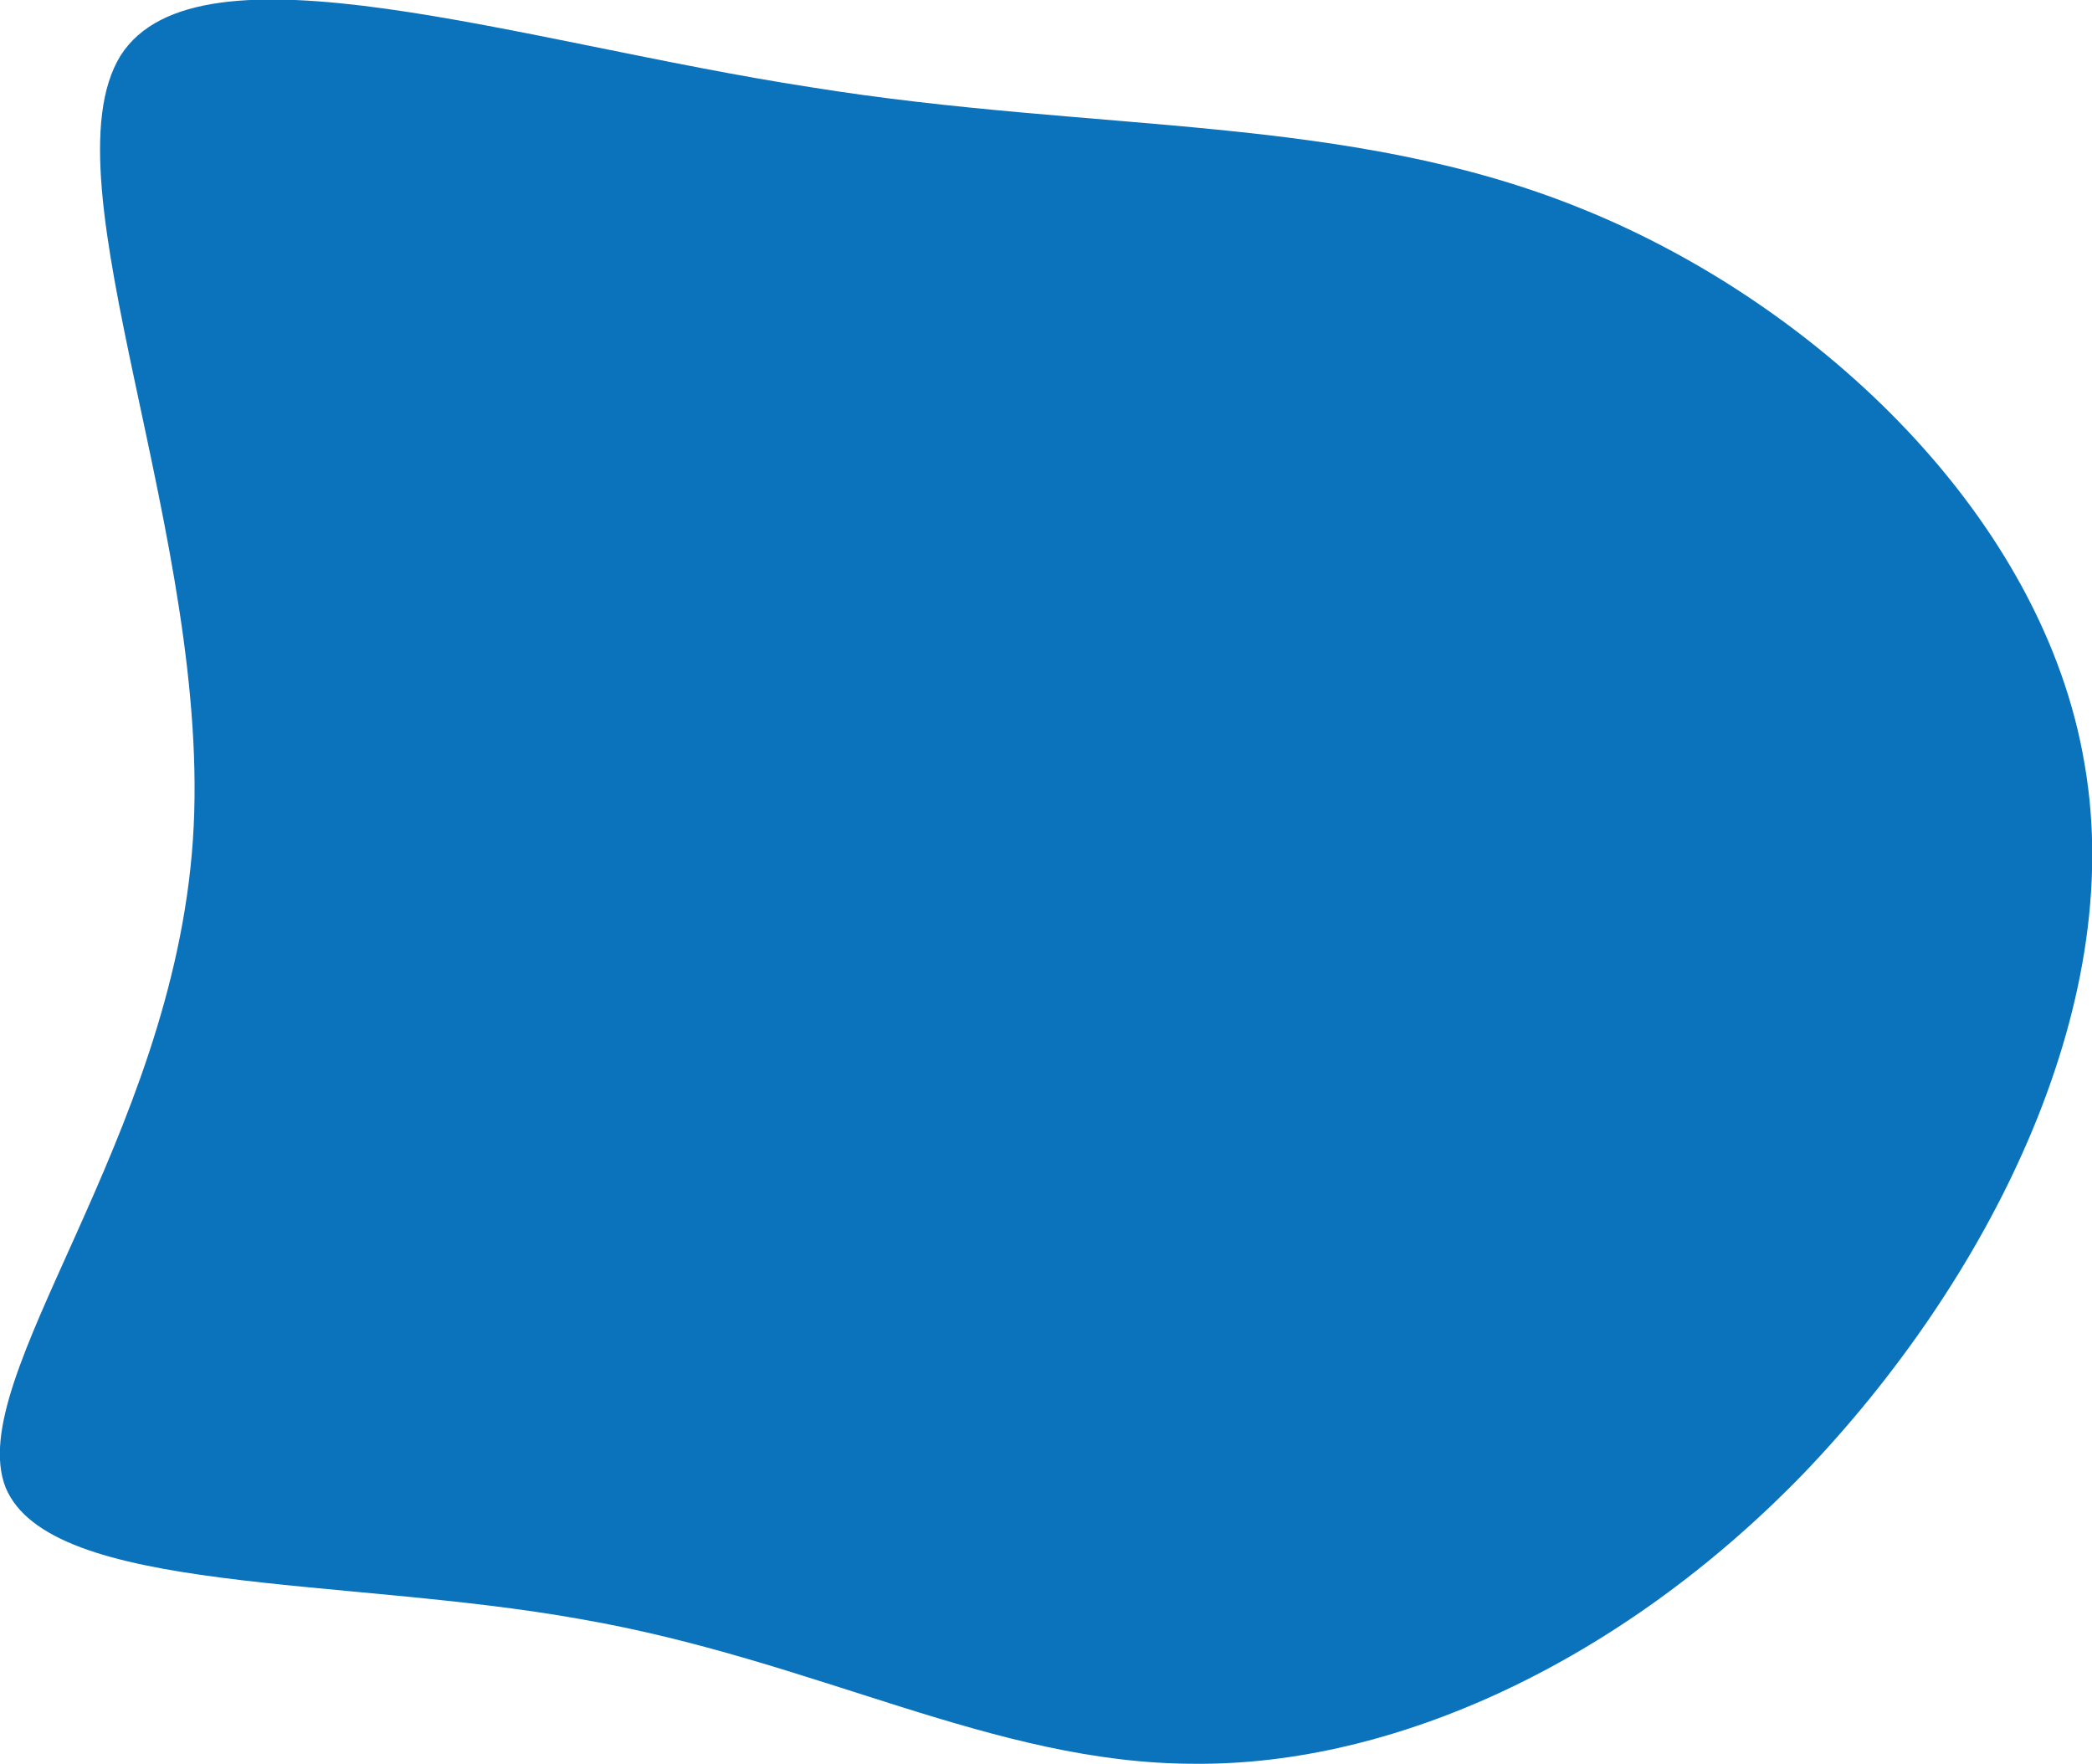 <?xml version="1.0" encoding="utf-8"?>
<!-- Generator: Adobe Illustrator 24.3.0, SVG Export Plug-In . SVG Version: 6.00 Build 0)  -->
<svg version="1.1" id="Calque_1" xmlns="http://www.w3.org/2000/svg" xmlns:xlink="http://www.w3.org/1999/xlink" x="0px" y="0px"
	 viewBox="0 0 112.8 95.1" style="enable-background:new 0 0 112.8 95.1;" xml:space="preserve">
<style type="text/css">
	.st0{fill:#0B72BC;}
</style>
<g transform="matrix(1, 0, 0, 1, 0, 0)">
	<path id="blob_29_2" class="st0" d="M85.4,11.3c12.8,5.2,24.8,16.7,27,29.9c2.3,13.2-5.3,28-15.2,38.3c-9.8,10.1-22,15.7-32.8,15.6
		c-10.8,0-20.4-5.6-33.1-7.8C18.5,85,2.7,86,0.3,80.2c-2.3-5.9,9-18.7,10.1-34.9C11.5,29.2,2.3,9.8,6.5,3c4.2-6.6,21.6-0.7,37.2,1.7
		C59.2,7.2,72.7,6.1,85.4,11.3z"/>
</g>
</svg>
